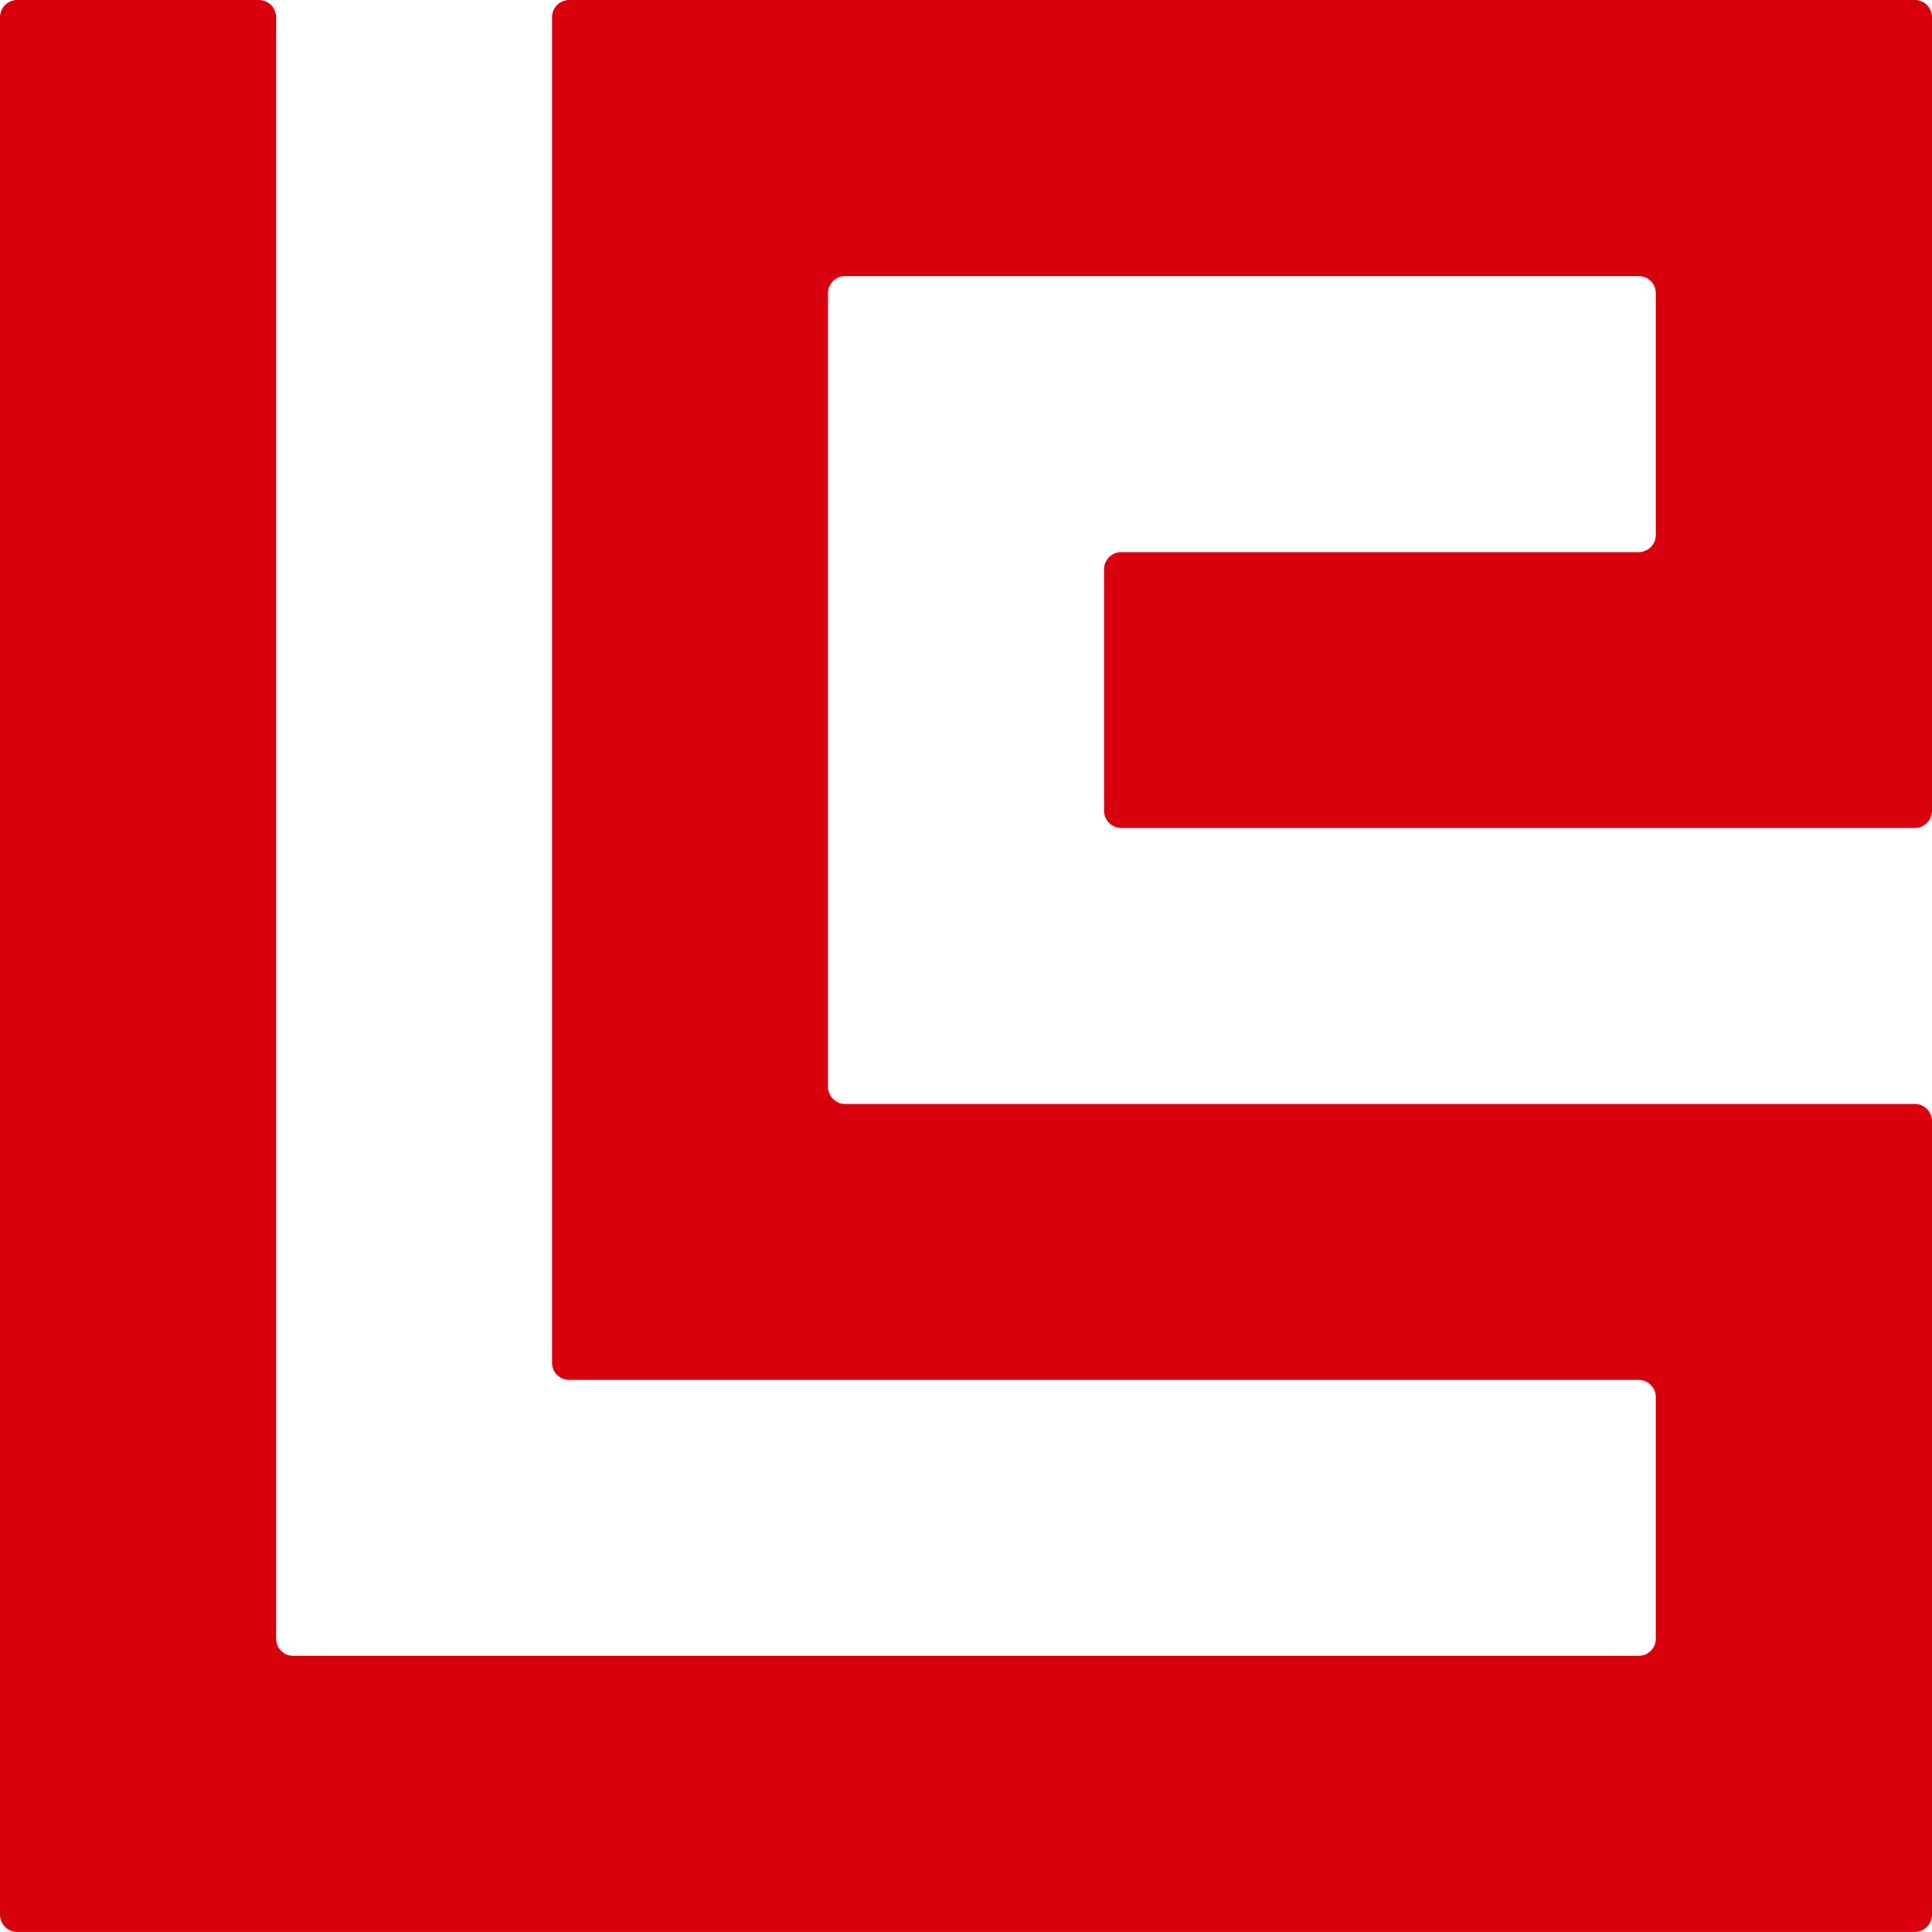 <svg xmlns="http://www.w3.org/2000/svg" width="54" height="53.999" viewBox="0 0 54 53.999">
  <path id="Path_36807" data-name="Path 36807" d="M53.518,54A.481.481,0,0,0,54,53.518V31.339a.482.482,0,0,0-.482-.482H23.626a.483.483,0,0,1-.483-.482V8.2a.483.483,0,0,1,.483-.483H45.8a.483.483,0,0,1,.481.483v6.749a.483.483,0,0,1-.481.484H31.34a.481.481,0,0,0-.481.482V22.66a.481.481,0,0,0,.481.483H53.518A.482.482,0,0,0,54,22.66V.483A.481.481,0,0,0,53.518,0H15.91a.482.482,0,0,0-.481.482V38.089a.481.481,0,0,0,.481.482H45.8a.483.483,0,0,1,.481.484V45.8a.482.482,0,0,1-.481.483H8.2a.482.482,0,0,1-.483-.483V.483A.482.482,0,0,0,7.233,0H.484A.483.483,0,0,0,0,.483V53.518A.483.483,0,0,0,.484,54H53.518Z" transform="translate(0 -0.001)" fill="#d9000d"/>
</svg>
